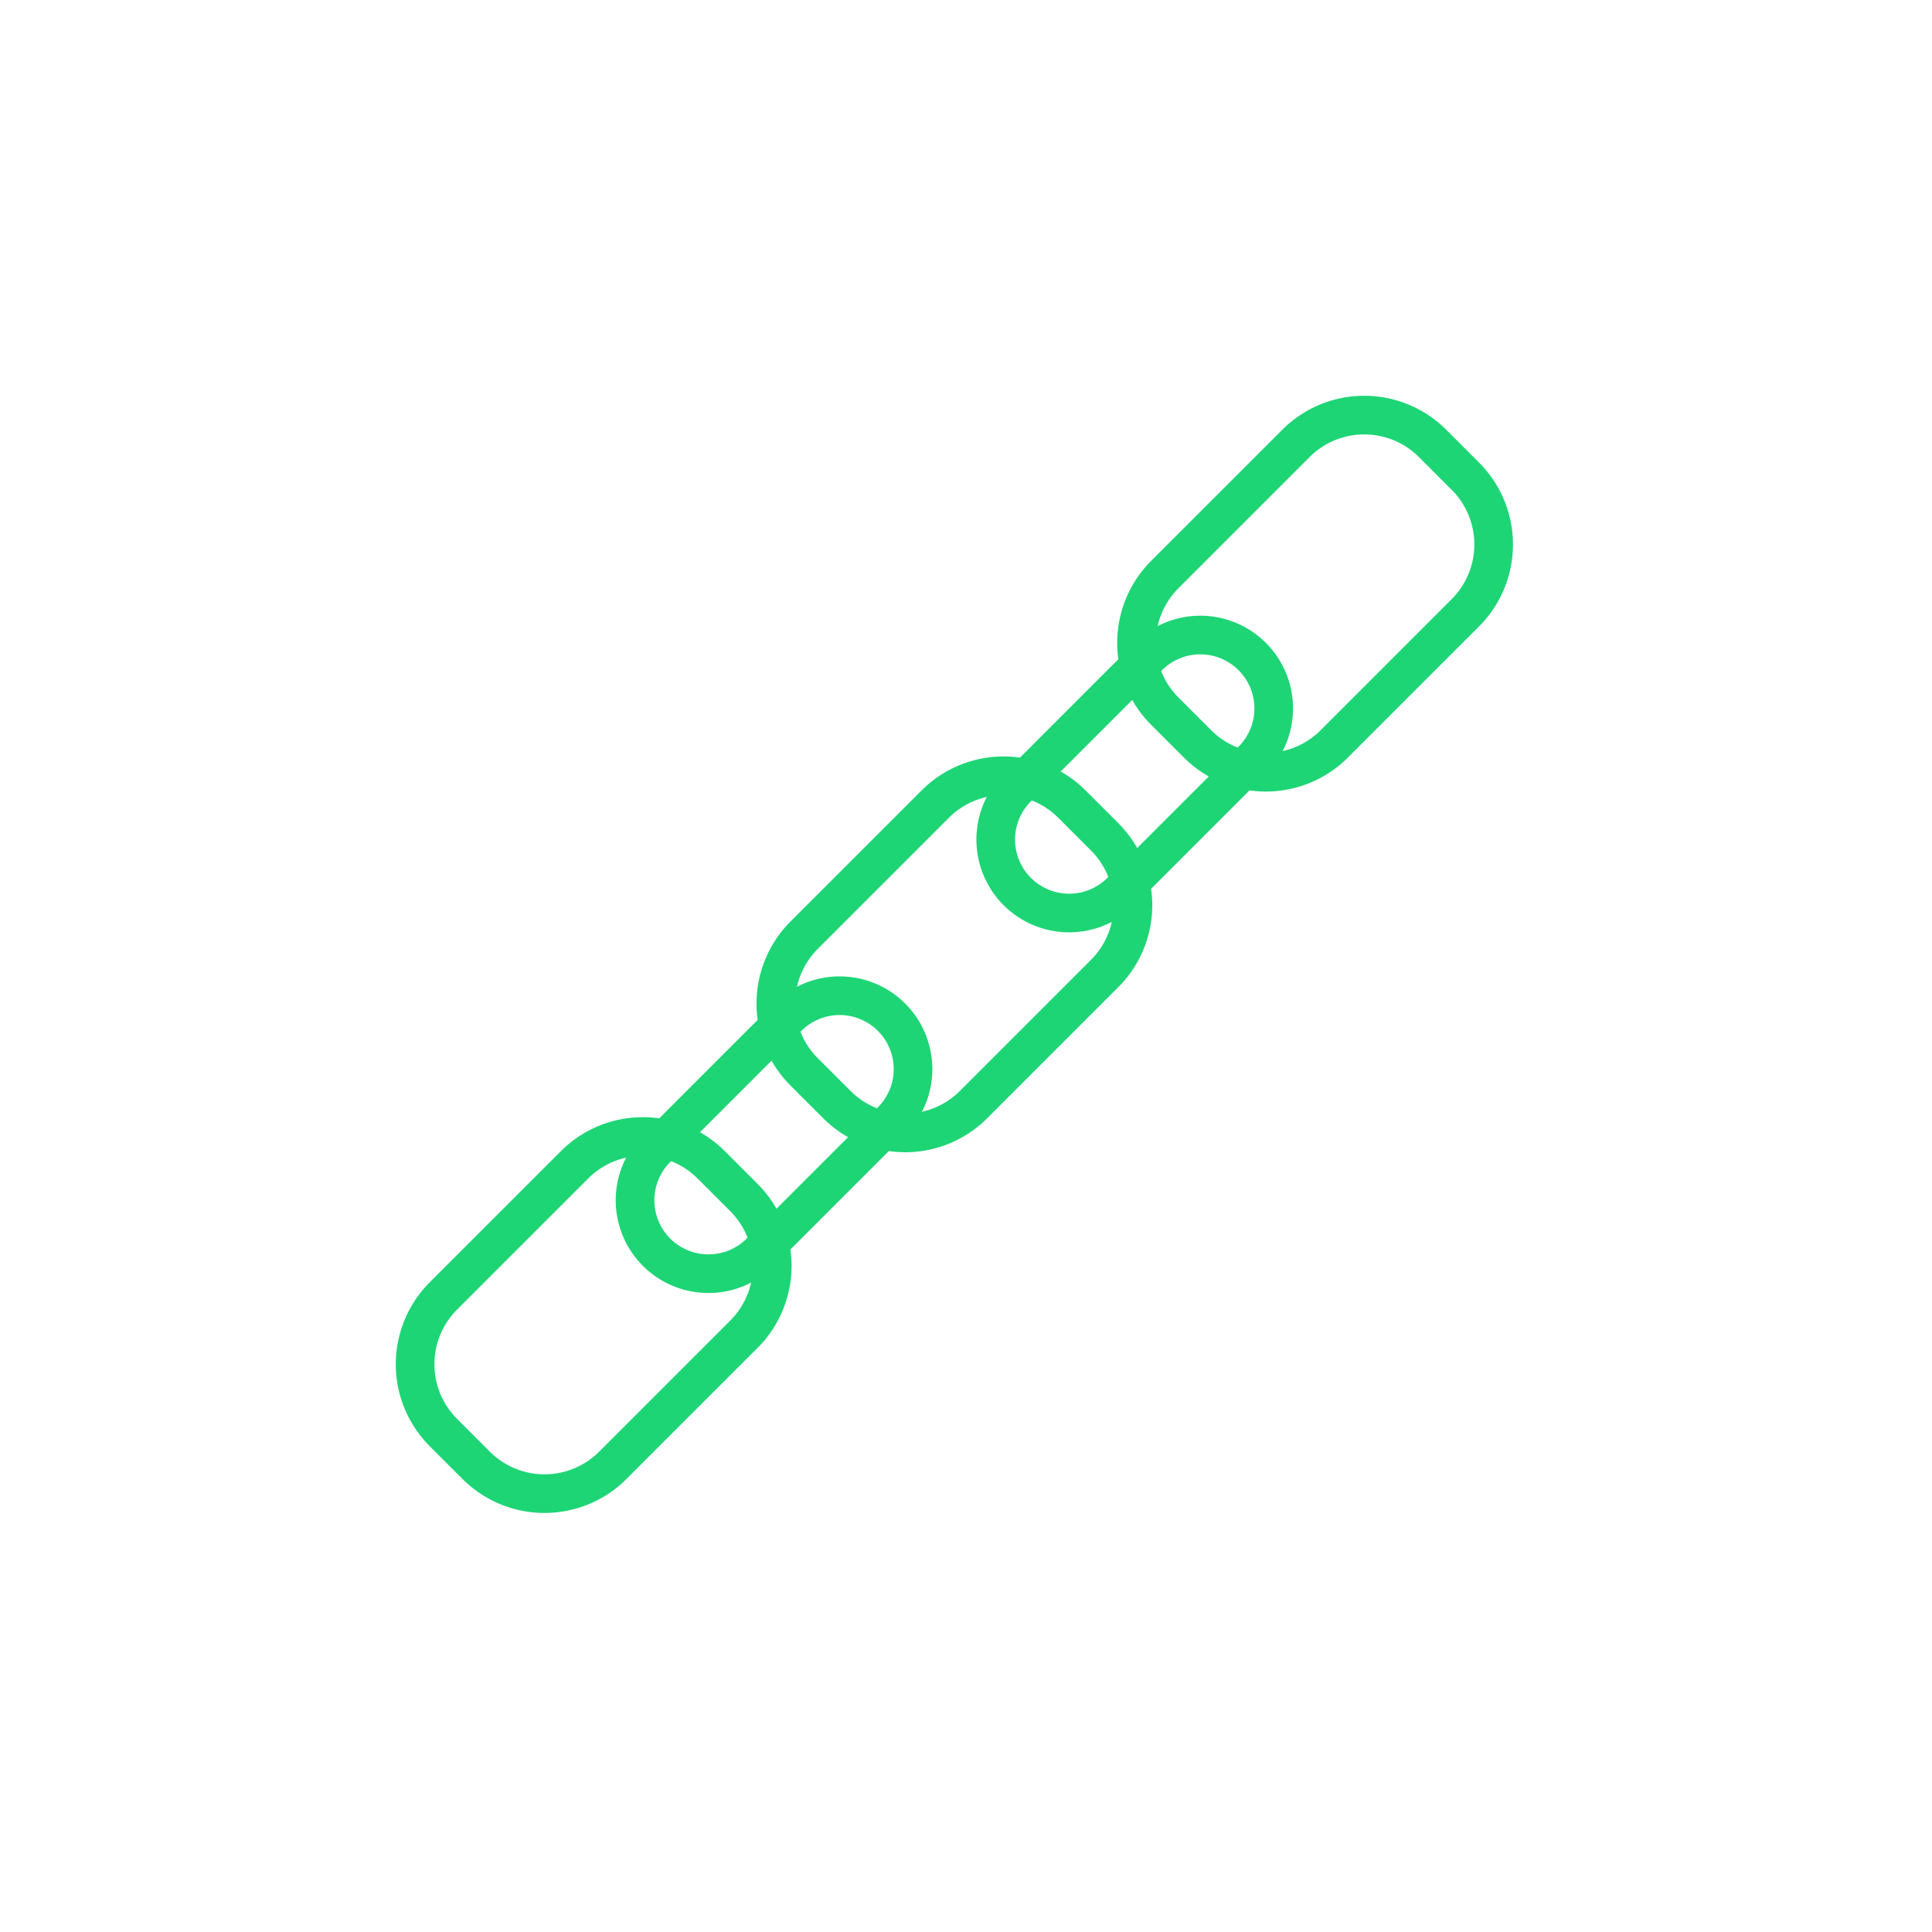 <svg xmlns="http://www.w3.org/2000/svg" xmlns:xlink="http://www.w3.org/1999/xlink" width="50" height="50" viewBox="0 0 50 50">
  <defs>
    <clipPath id="clip-path">
      <rect id="Rectangle_1085" data-name="Rectangle 1085" width="50" height="50" transform="translate(-7096 -21349)" fill="#fff" stroke="#1ed576" stroke-width="1"/>
    </clipPath>
  </defs>
  <g id="svarcelsanas-aksesuari-hover" transform="translate(7096 21349)" clip-path="url(#clip-path)">
    <g id="Group_2226" data-name="Group 2226" transform="translate(71.738 -72.076)">
      <g id="Group_2225" data-name="Group 2225" transform="translate(-7132.431 -21267.924) rotate(45)">
        <path id="Rectangle_1080" data-name="Rectangle 1080" d="M3,1A2,2,0,0,0,1,3V7.8a2,2,0,0,0,2,2H4.2a2,2,0,0,0,2-2V3a2,2,0,0,0-2-2H3M3,0H4.2a3,3,0,0,1,3,3V7.8a3,3,0,0,1-3,3H3a3,3,0,0,1-3-3V3A3,3,0,0,1,3,0Z" transform="translate(0 26.403)" fill="#1ed576"/>
        <path id="Rectangle_1081" data-name="Rectangle 1081" d="M3,1A2,2,0,0,0,1,3V7.8a2,2,0,0,0,2,2H4.2a2,2,0,0,0,2-2V3a2,2,0,0,0-2-2H3M3,0H4.2a3,3,0,0,1,3,3V7.8a3,3,0,0,1-3,3H3a3,3,0,0,1-3-3V3A3,3,0,0,1,3,0Z" fill="#1ed576"/>
        <path id="Rectangle_1082" data-name="Rectangle 1082" d="M3,1A2,2,0,0,0,1,3V7.8a2,2,0,0,0,2,2H4.2a2,2,0,0,0,2-2V3a2,2,0,0,0-2-2H3M3,0H4.2a3,3,0,0,1,3,3V7.8a3,3,0,0,1-3,3H3a3,3,0,0,1-3-3V3A3,3,0,0,1,3,0Z" transform="translate(0 13.201)" fill="#1ed576"/>
        <path id="Rectangle_1083" data-name="Rectangle 1083" d="M2.4,1A1.4,1.4,0,0,0,1,2.4V7.2a1.4,1.4,0,1,0,2.8,0V2.4A1.4,1.4,0,0,0,2.4,1m0-1A2.4,2.4,0,0,1,4.8,2.4V7.2A2.4,2.4,0,1,1,0,7.2V2.4A2.4,2.4,0,0,1,2.4,0Z" transform="translate(1.2 20.402)" fill="#1ed576"/>
        <path id="Rectangle_1084" data-name="Rectangle 1084" d="M2.4,1A1.4,1.4,0,0,0,1,2.4V7.2a1.4,1.4,0,1,0,2.8,0V2.4A1.4,1.4,0,0,0,2.4,1m0-1A2.4,2.4,0,0,1,4.8,2.4V7.2A2.4,2.4,0,1,1,0,7.2V2.4A2.4,2.4,0,0,1,2.4,0Z" transform="translate(1.2 7.201)" fill="#1ed576"/>
      </g>
    </g>
  </g>
</svg>
